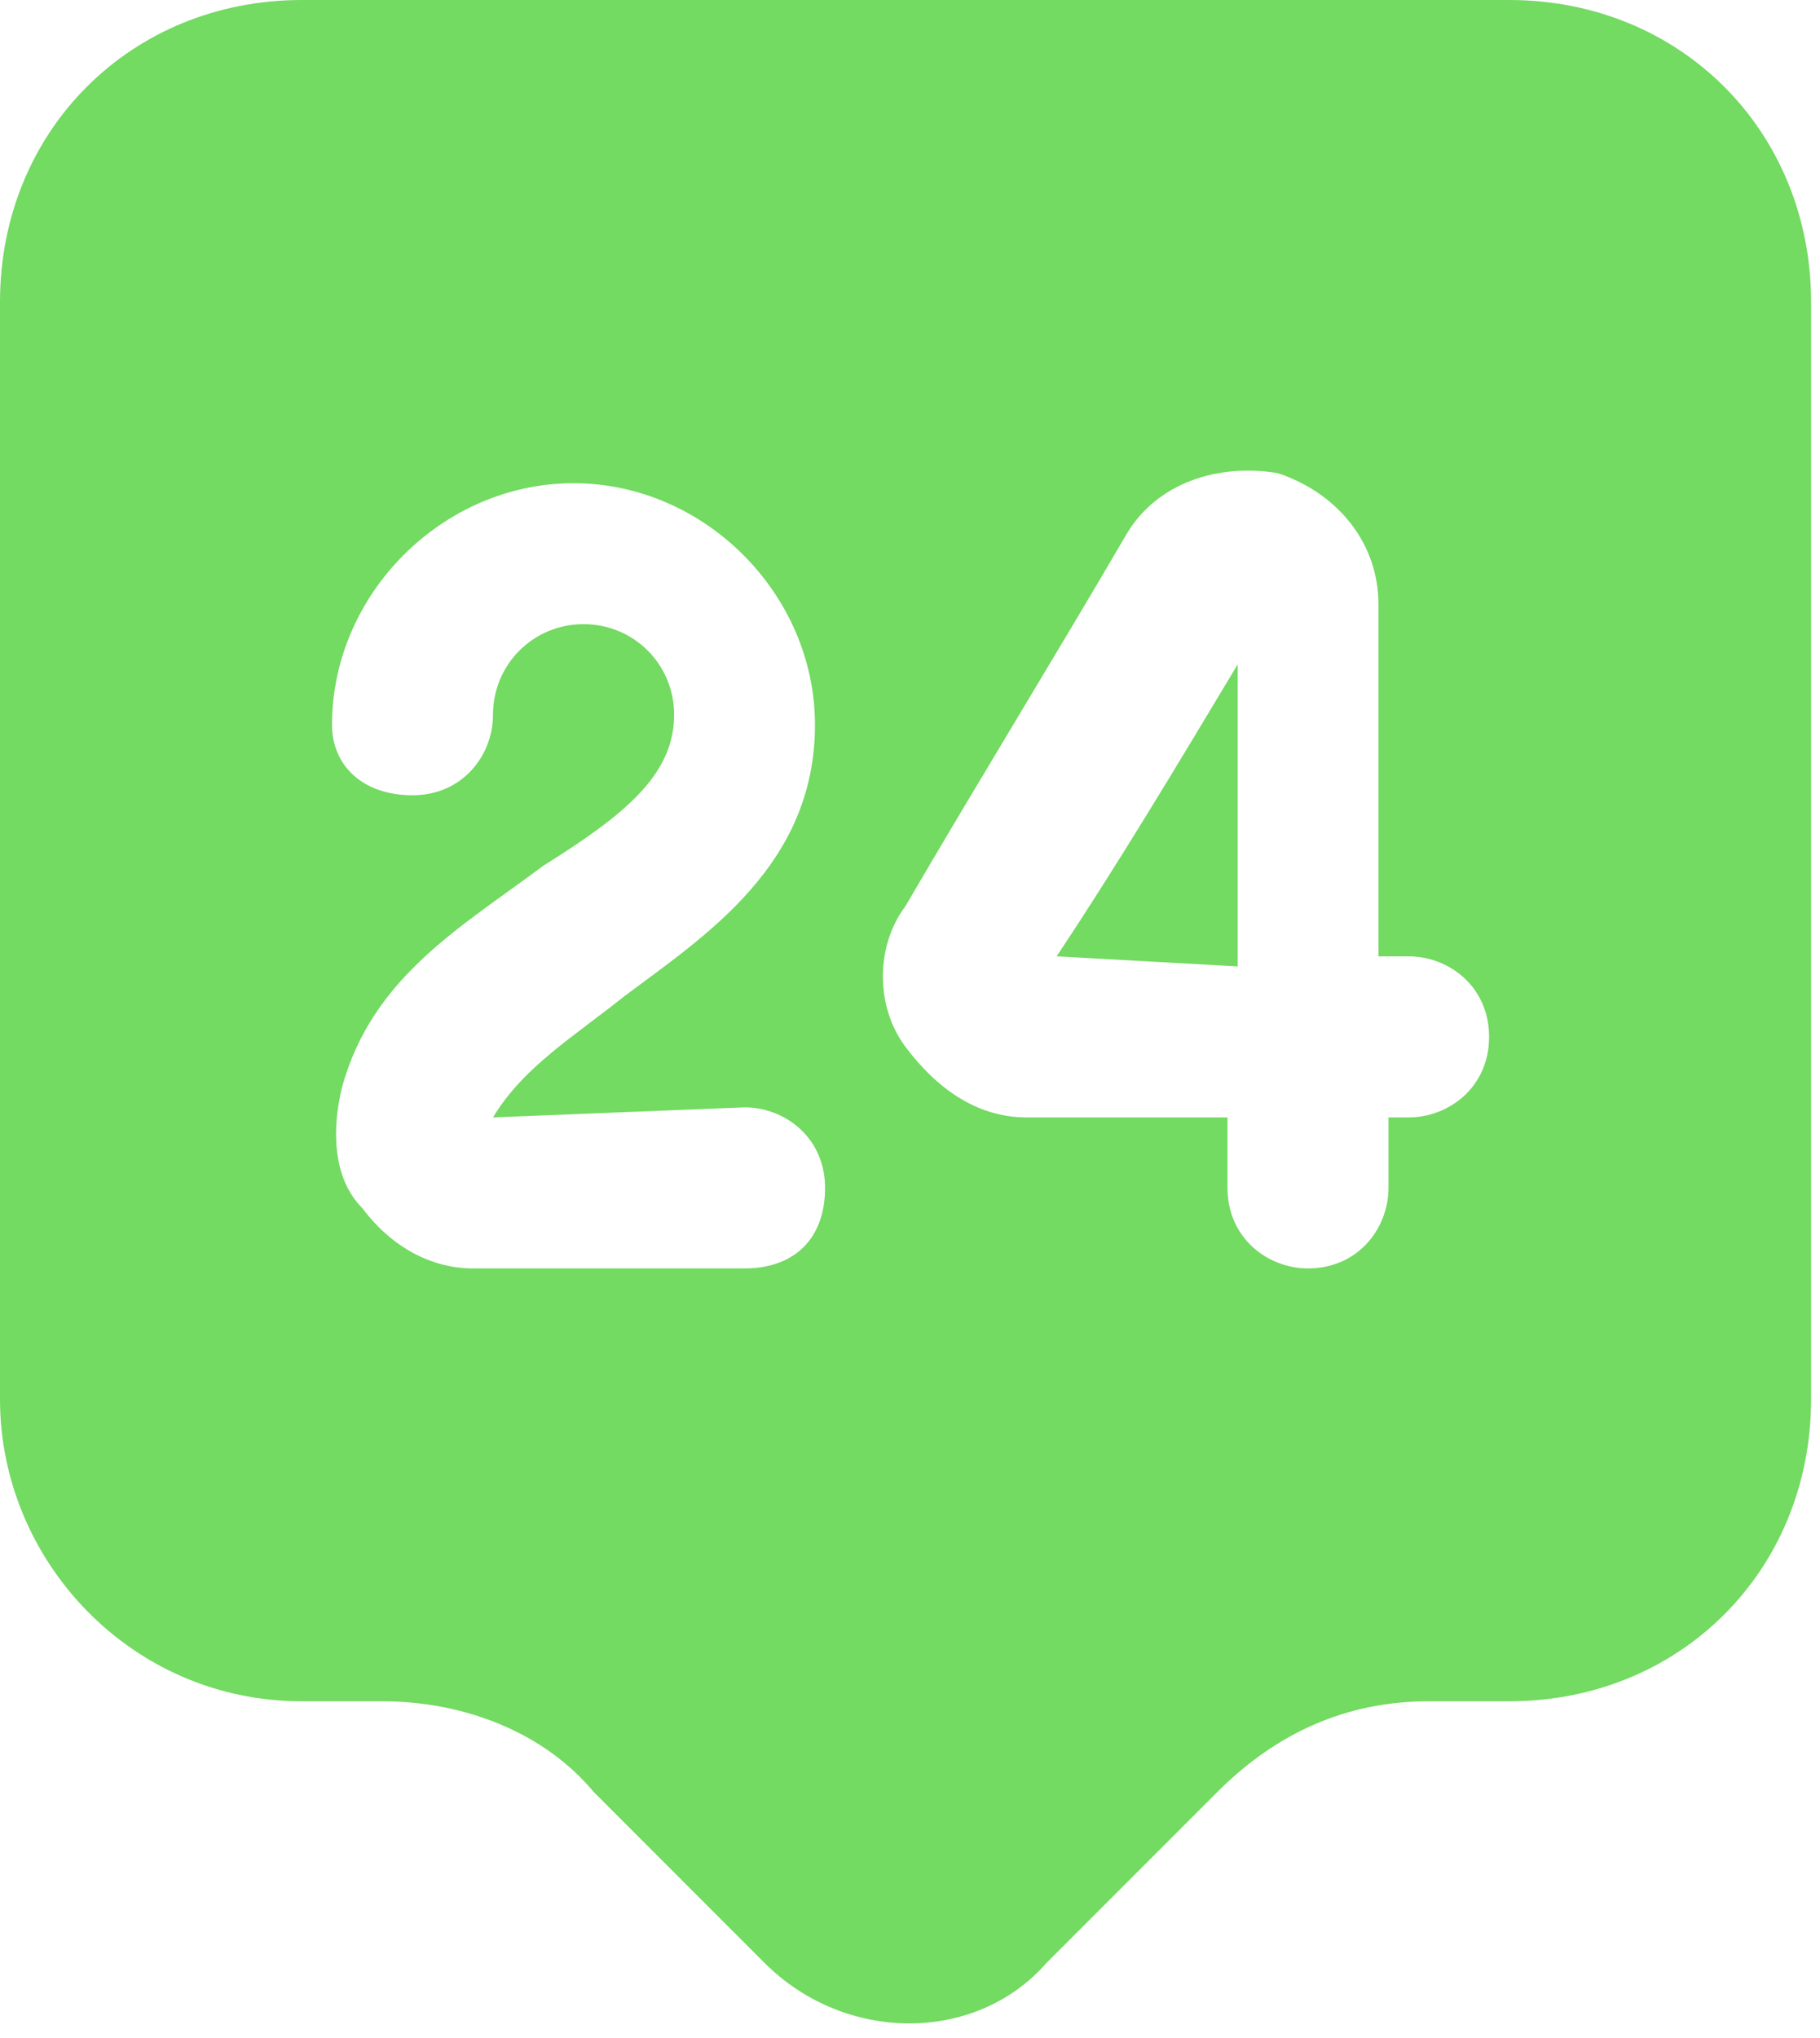 <svg width="42" height="47" viewBox="0 0 42 47" fill="none" xmlns="http://www.w3.org/2000/svg">
<path d="M34.828 0H6.966C3.018 0 0 3.018 0 6.966V32.274C0 35.989 3.018 39.24 6.966 39.24H8.823C10.681 39.24 12.538 39.937 13.699 41.33L17.646 45.277C19.504 47.134 22.522 47.134 24.148 45.277L28.095 41.33C29.488 39.937 31.113 39.24 32.971 39.24H34.828C38.776 39.24 41.794 36.221 41.794 32.274V6.966C41.794 3.018 38.776 0 34.828 0ZM17.182 25.541C18.111 25.541 19.04 26.237 19.04 27.398C19.04 28.559 18.343 29.256 17.182 29.256H10.913C9.984 29.256 9.055 28.791 8.359 27.863C7.662 27.166 7.662 26.005 7.894 25.076C8.591 22.522 10.681 21.361 12.538 19.968C14.396 18.807 15.557 17.879 15.557 16.485C15.557 15.325 14.628 14.396 13.467 14.396C12.306 14.396 11.377 15.325 11.377 16.485C11.377 17.414 10.681 18.343 9.52 18.343C8.359 18.343 7.662 17.646 7.662 16.718C7.662 13.699 10.216 11.145 13.235 11.145C16.253 11.145 18.807 13.699 18.807 16.718C18.807 19.968 16.253 21.594 14.396 22.987C13.235 23.916 12.074 24.612 11.377 25.773L17.182 25.541ZM32.507 25.773H32.042V27.398C32.042 28.327 31.346 29.256 30.185 29.256C29.256 29.256 28.327 28.559 28.327 27.398V25.773H23.683C22.522 25.773 21.594 25.076 20.897 24.148C20.2 23.219 20.2 21.826 20.897 20.897C22.522 18.111 24.38 15.092 26.005 12.306C26.702 11.145 28.095 10.681 29.488 10.913C30.881 11.377 31.81 12.538 31.81 13.931V22.058H32.507C33.435 22.058 34.364 22.755 34.364 23.916C34.364 25.076 33.435 25.773 32.507 25.773Z" fill="#73DA62"/>
<path d="M28.562 22.29V15.324C27.169 17.646 25.776 19.968 24.383 22.058L28.562 22.29Z" fill="#73DA62"/>
</svg>
